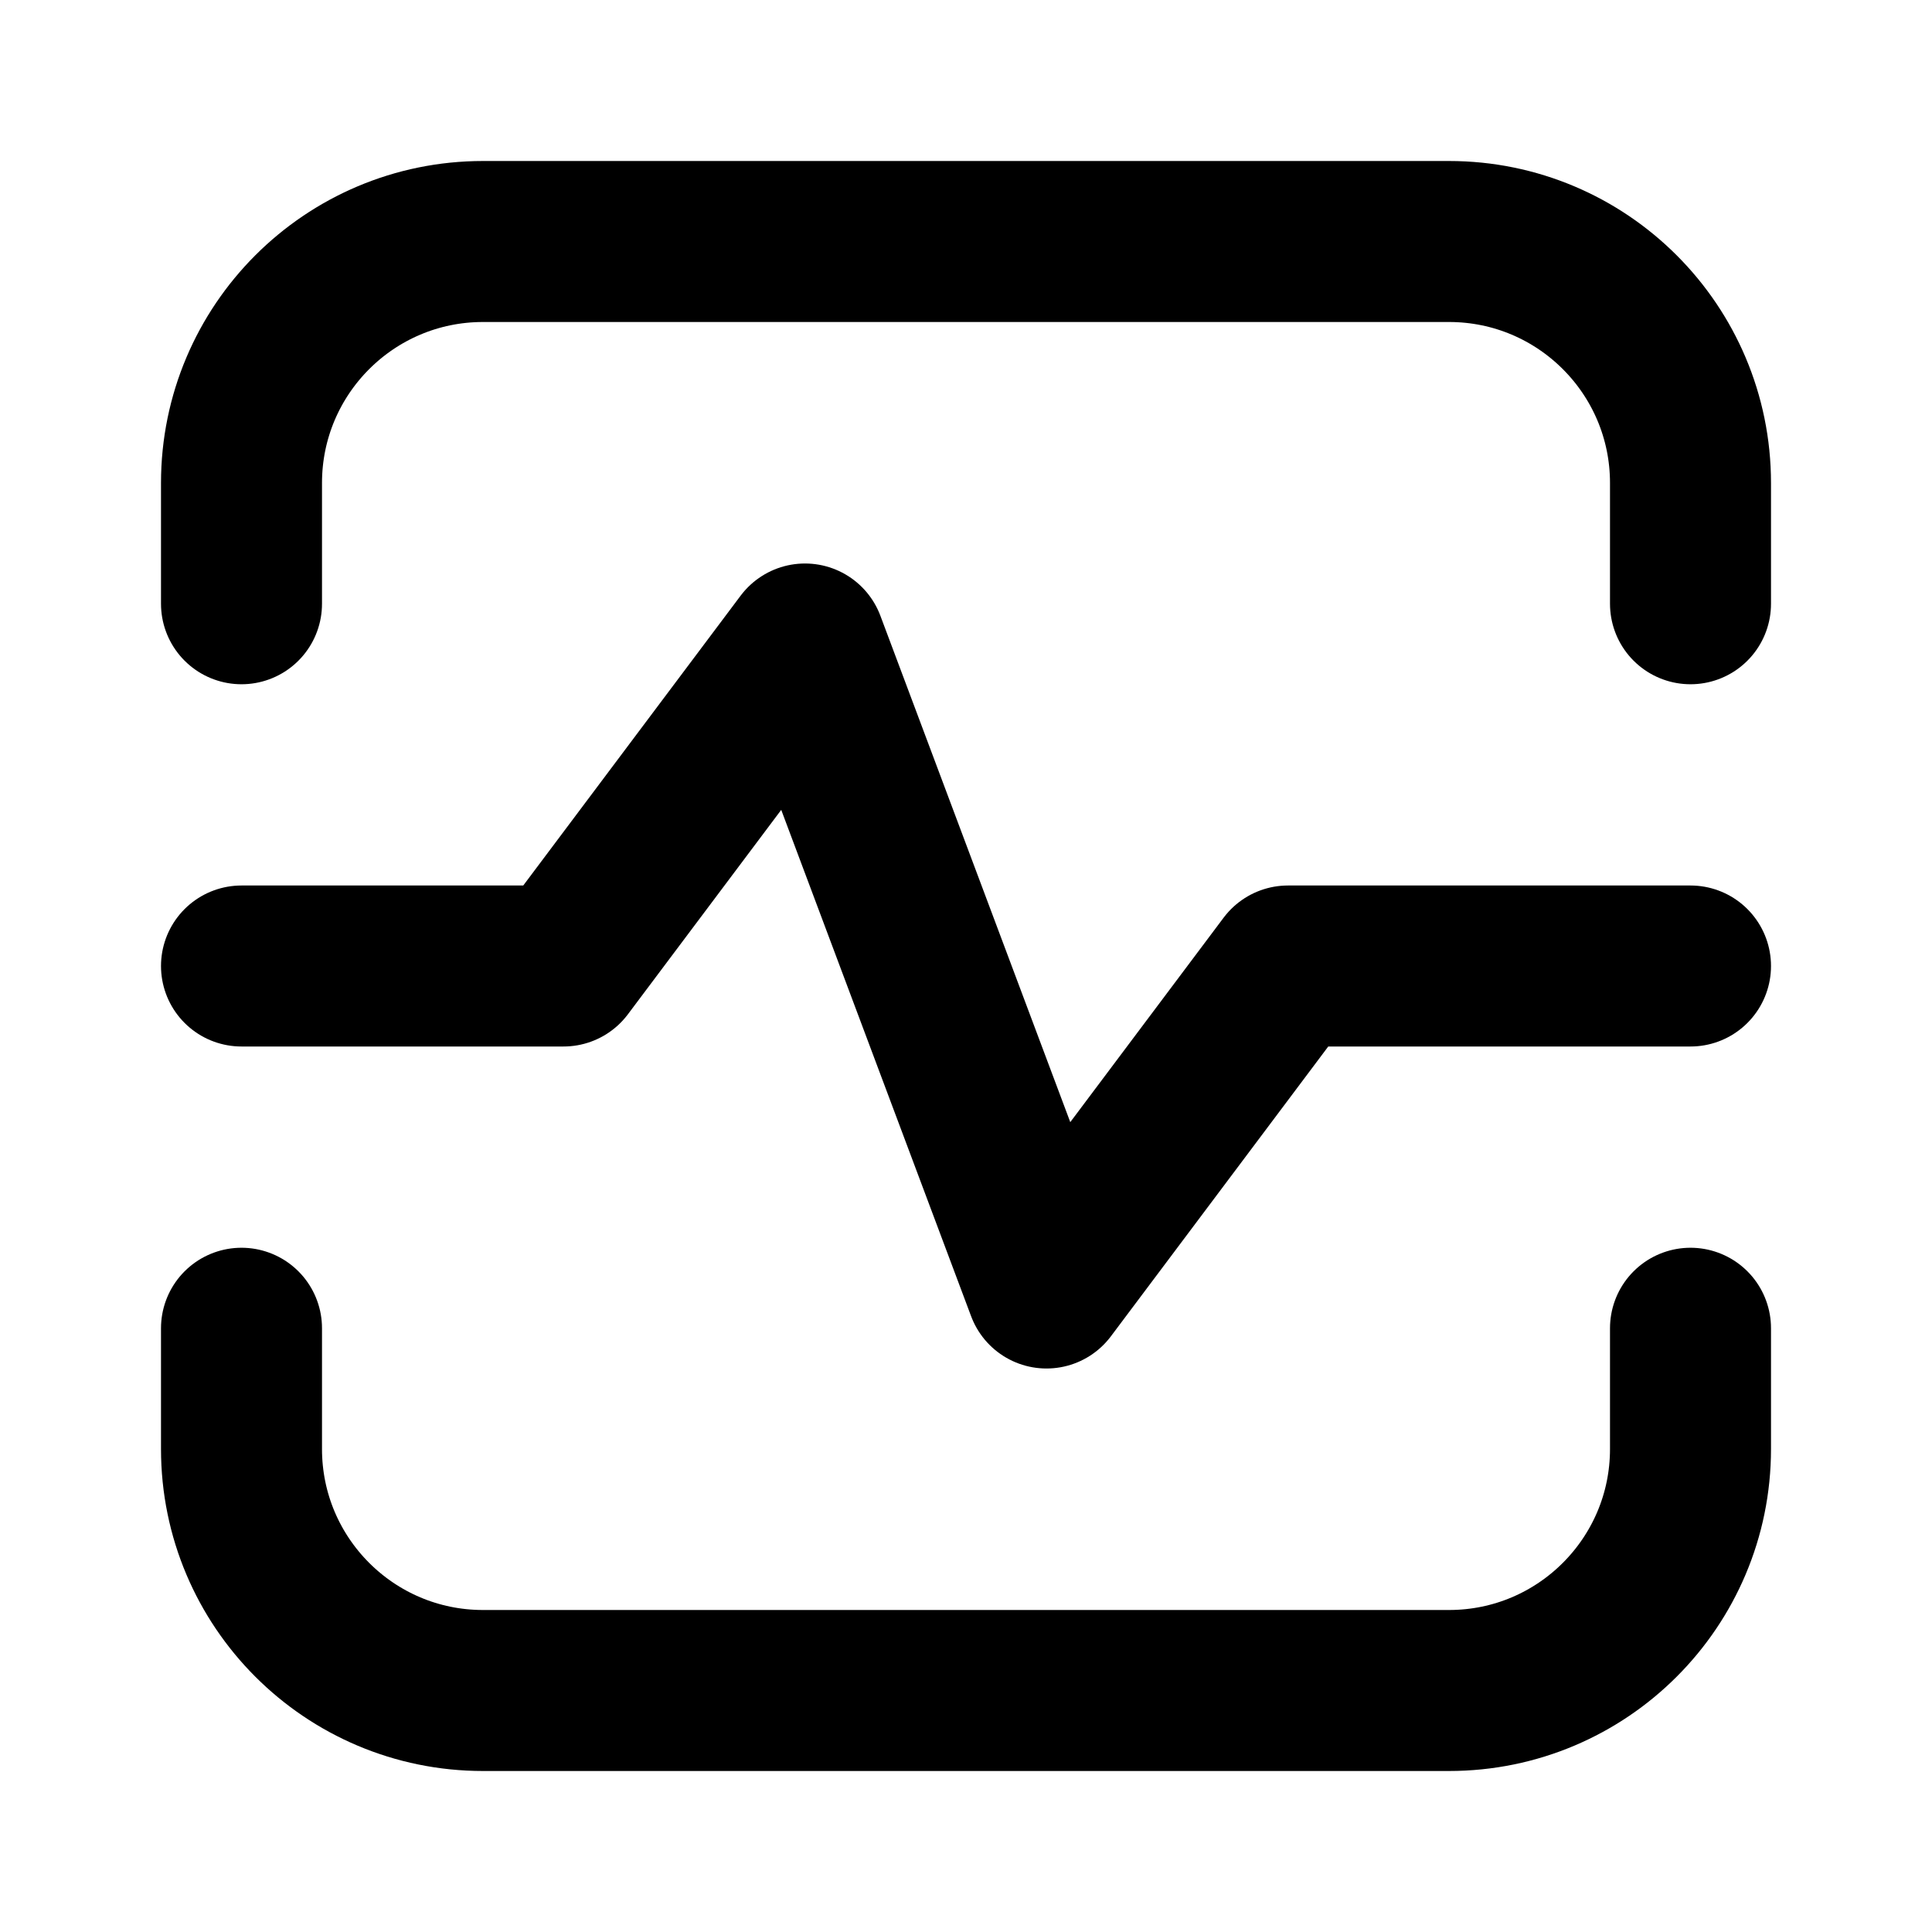 <?xml version="1.0" encoding="utf-8"?><!-- Uploaded to: SVG Repo, www.svgrepo.com, Generator: SVG Repo Mixer Tools -->
<svg width="800px" height="800px" viewBox="0 0 24 24" fill="none" xmlns="http://www.w3.org/2000/svg">
<path d="M21 7.5V6C21 4.343 19.657 3 18 3H6C4.343 3 3 4.343 3 6V7.5M21 16.5V18C21 19.657 19.657 21 18 21H6C4.343 21 3 19.657 3 18V16.5" stroke="#000000" stroke-width="2" stroke-linecap="round" stroke-linejoin="round"/>
<path d="M3 12H7L10 8L13 16L16 12H21" stroke="#000000" stroke-width="2" stroke-linecap="round" stroke-linejoin="round"/>
</svg>